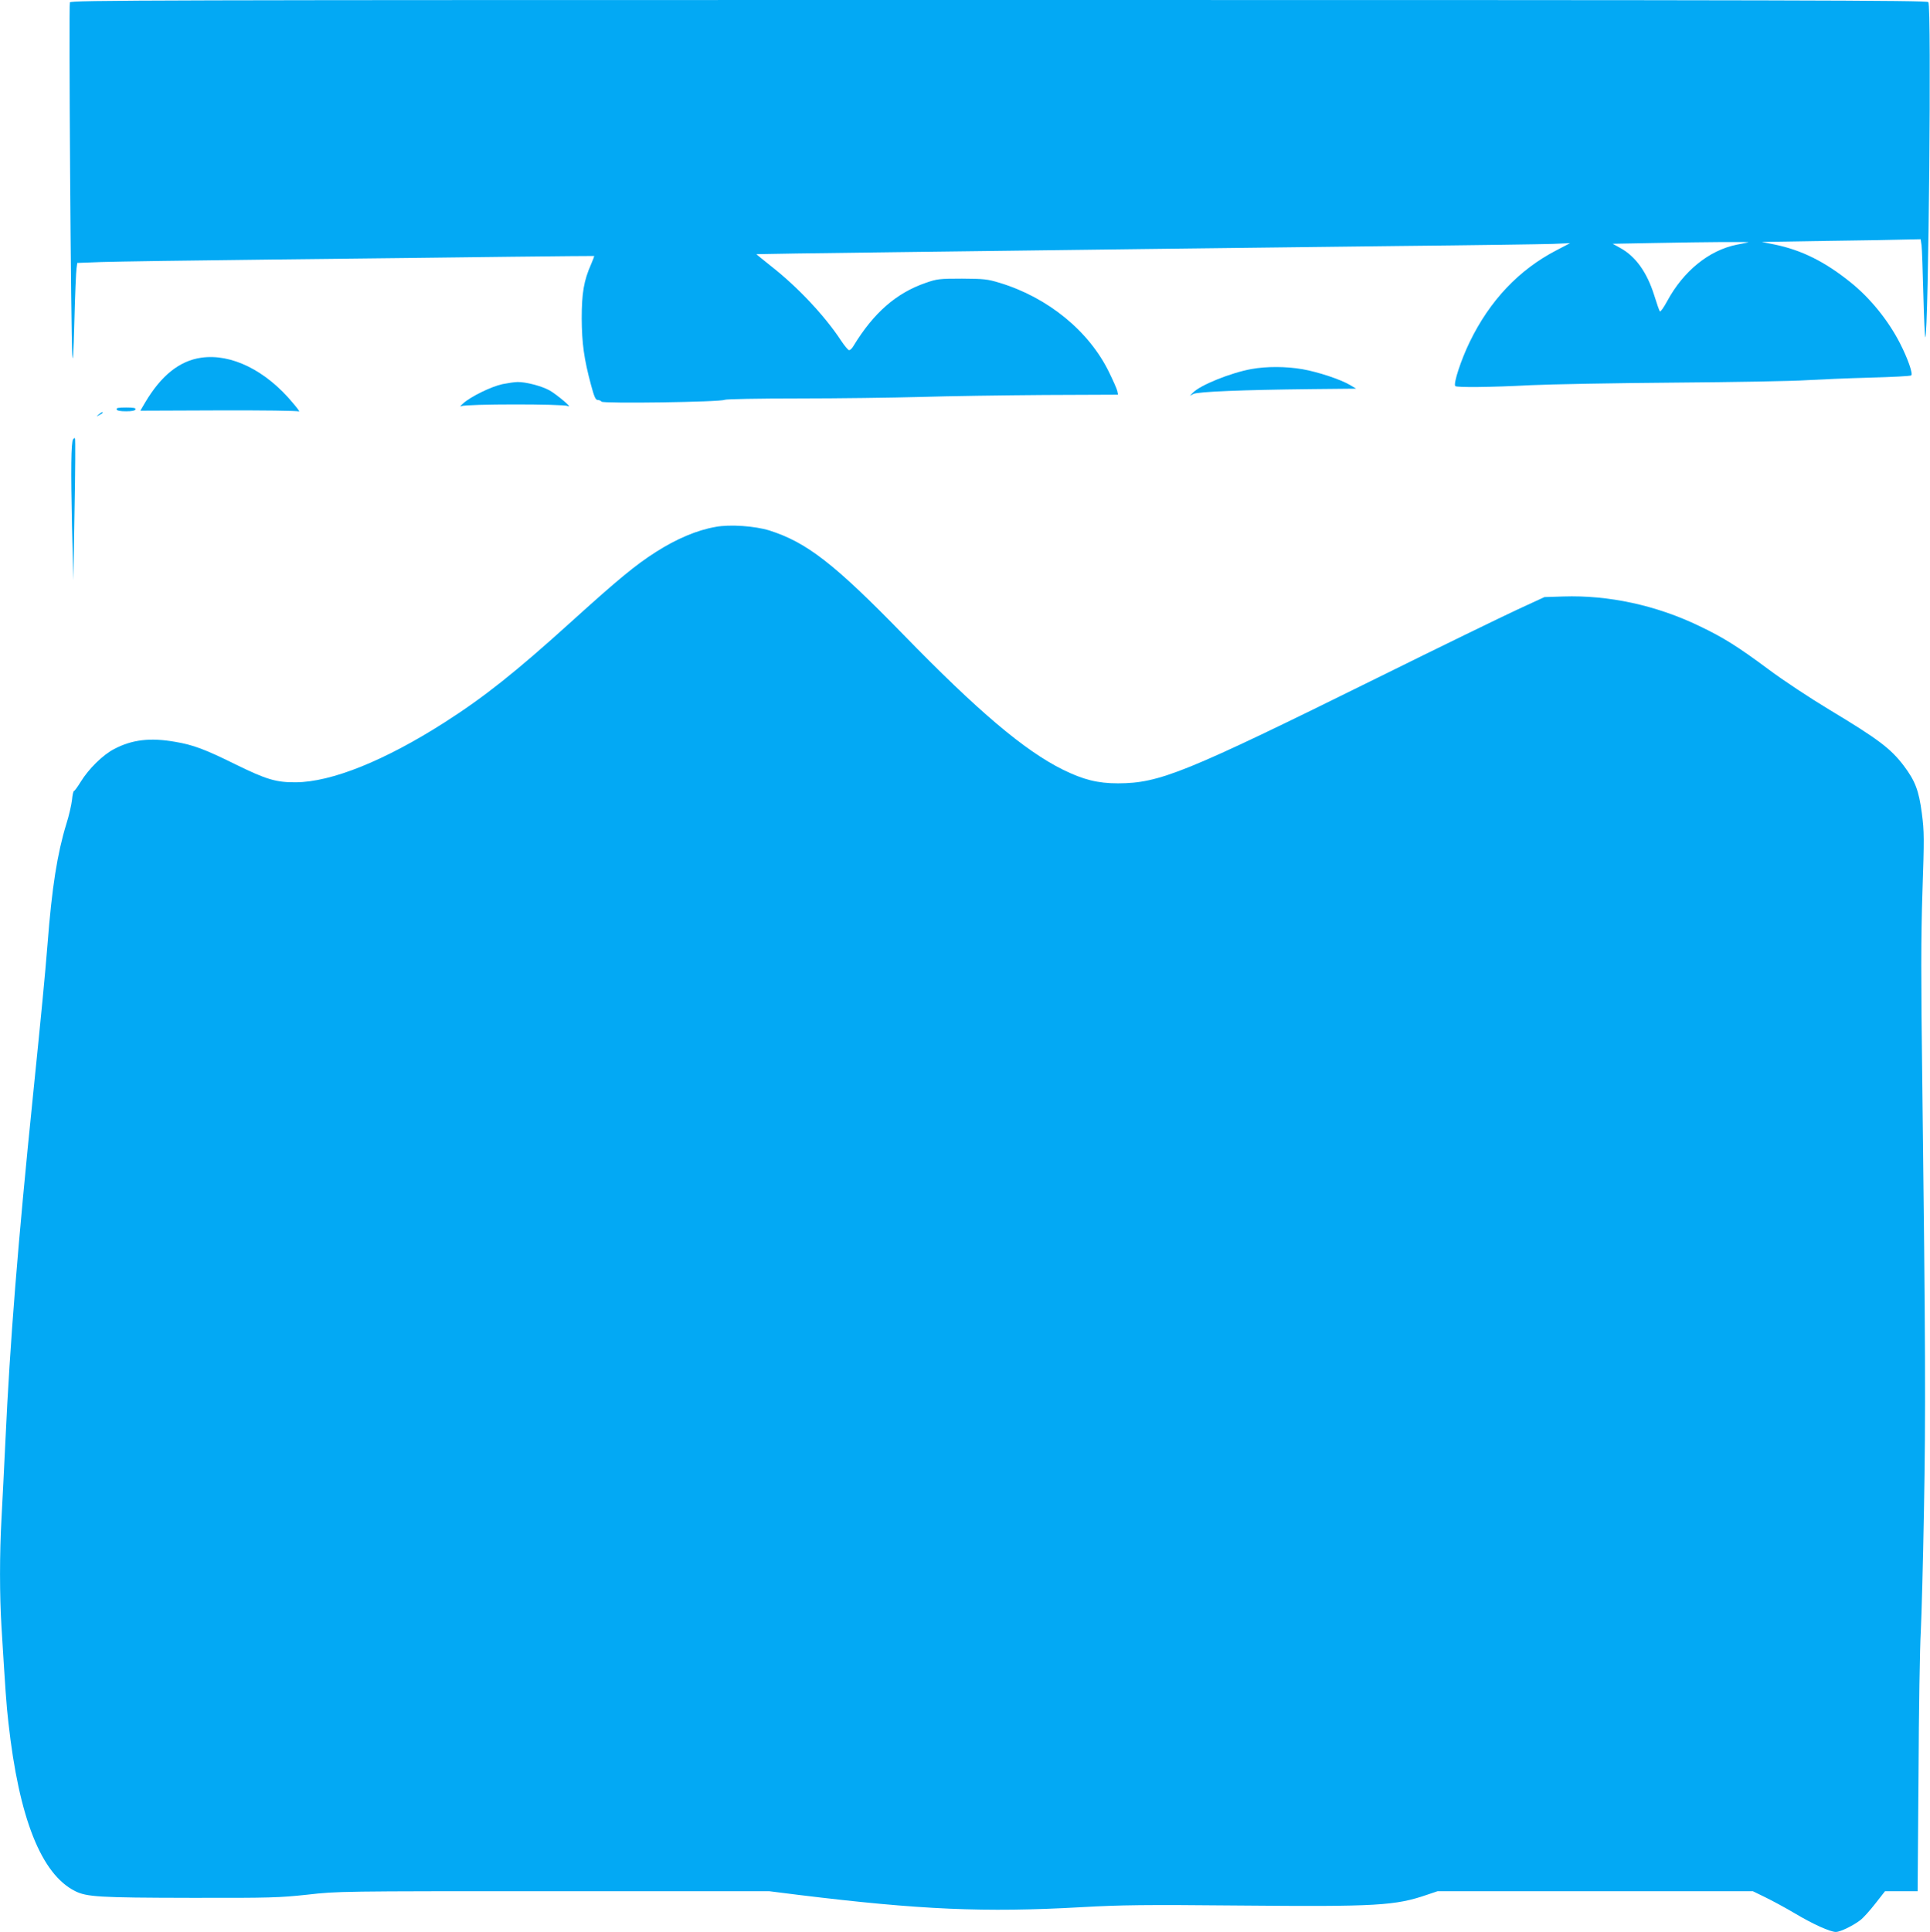 <?xml version="1.0" standalone="no"?>
<!DOCTYPE svg PUBLIC "-//W3C//DTD SVG 20010904//EN"
 "http://www.w3.org/TR/2001/REC-SVG-20010904/DTD/svg10.dtd">
<svg version="1.0" xmlns="http://www.w3.org/2000/svg"
 width="1279pt" height="1280pt" viewBox="0 0 1279 1280"
 preserveAspectRatio="xMidYMid meet">
<g transform="translate(0,1280) scale(0.1,-0.1)"
fill="#03a9f4" stroke="none">
<path d="M463 12784 c-8 -21 7 -2219 16 -2334 4 -63 8 -5 14 225 4 171 11 326
14 346 l5 37 162 6 c88 3 613 11 1166 17 553 6 1250 14 1550 18 300 3 546 6
548 5 1 0 -8 -25 -21 -55 -48 -108 -62 -192 -62 -359 1 -165 15 -267 62 -442
21 -78 30 -98 44 -98 10 0 21 -5 25 -11 8 -14 789 -3 816 12 9 5 225 9 490 9
260 0 624 5 808 10 184 6 554 11 822 13 l487 2 -5 25 c-3 14 -28 70 -55 125
-132 271 -404 494 -724 591 -82 25 -105 27 -250 28 -149 0 -166 -2 -240 -28
-195 -67 -345 -198 -479 -418 -9 -16 -22 -28 -29 -28 -6 0 -30 28 -53 63 -107
163 -286 354 -462 492 -55 44 -100 80 -99 81 1 1 409 7 907 13 498 6 1245 16
1660 21 415 5 1169 14 1675 20 506 5 972 12 1035 14 l115 5 -90 -47 c-249
-129 -442 -333 -575 -607 -58 -119 -110 -278 -96 -293 11 -10 233 -8 501 6
127 6 554 14 950 17 396 3 790 10 875 16 85 5 275 13 422 17 146 4 270 10 274
15 12 12 -24 113 -74 211 -78 153 -199 302 -329 406 -169 136 -323 213 -503
250 l-85 17 430 7 c237 3 473 7 526 9 l97 2 6 -40 c3 -23 8 -170 12 -328 4
-158 10 -285 13 -282 21 22 42 2195 20 2221 -10 12 -837 14 -6161 14 -5677 0
-6149 -1 -6155 -16z m11122 -1590 c-11 -2 -45 -9 -75 -15 -184 -37 -353 -174
-461 -373 -23 -43 -45 -74 -49 -69 -4 4 -21 53 -38 108 -48 152 -123 257 -226
313 l-49 27 274 5 c357 7 649 9 624 4z"/>
<path d="M1333 10430 c-145 -21 -266 -119 -372 -298 l-31 -53 518 2 c286 1
525 -2 533 -7 8 -4 -10 21 -40 56 -179 216 -409 329 -608 300z"/>
<path d="M8293 10355 c-137 -25 -339 -106 -388 -157 l-20 -20 24 12 c28 15
329 27 777 32 l301 3 -40 24 c-62 37 -213 87 -316 105 -111 19 -238 19 -338 1z"/>
<path d="M3330 10255 c-74 -16 -208 -81 -260 -127 -19 -17 -25 -25 -13 -19 29
15 675 15 706 1 40 -19 -74 77 -122 104 -53 29 -158 56 -211 55 -19 0 -64 -7
-100 -14z"/>
<path d="M773 10088 c2 -9 24 -13 62 -13 38 0 60 4 63 13 3 9 -14 12 -63 12
-49 0 -66 -3 -62 -12z"/>
<path d="M654 10054 c-18 -14 -18 -15 4 -4 12 6 22 13 22 15 0 8 -5 6 -26 -11z"/>
<path d="M484 9889 c-13 -22 -15 -200 -7 -574 l9 -360 8 468 c5 257 6 470 3
473 -3 3 -8 0 -13 -7z"/>
<path d="M4742 9309 c-122 -21 -259 -79 -395 -166 -135 -86 -248 -179 -562
-463 -368 -333 -577 -499 -840 -667 -396 -253 -749 -395 -985 -396 -130 -1
-194 18 -400 119 -200 99 -280 129 -399 149 -165 29 -286 15 -405 -48 -74 -38
-169 -132 -220 -215 -21 -34 -41 -62 -45 -62 -5 0 -11 -27 -14 -61 -4 -33 -20
-104 -37 -157 -60 -195 -96 -420 -125 -797 -16 -203 -42 -470 -95 -990 -102
-997 -154 -1650 -184 -2300 -9 -181 -20 -413 -26 -515 -13 -236 -13 -509 0
-720 26 -422 32 -514 46 -635 70 -631 217 -1001 441 -1114 78 -39 159 -44 763
-45 534 -1 590 1 777 21 201 23 217 23 1631 23 l1429 0 199 -25 c802 -98 1228
-117 1869 -81 268 15 412 17 1060 11 899 -8 1021 -1 1231 71 l71 24 1044 0
1045 0 82 -40 c45 -22 133 -69 195 -106 121 -72 235 -124 274 -124 27 0 113
41 161 78 19 14 63 63 99 109 l65 83 108 0 108 0 6 773 c2 424 9 851 15 947 5
96 15 459 21 805 12 634 10 1113 -11 2830 -9 693 -9 962 1 1267 12 355 12 398
-4 520 -20 151 -44 214 -120 315 -86 113 -167 175 -493 371 -128 77 -308 196
-400 265 -205 152 -301 213 -461 289 -286 138 -602 206 -903 196 l-124 -4
-180 -83 c-99 -46 -515 -248 -925 -451 -1281 -633 -1445 -699 -1721 -700 -135
0 -230 24 -366 91 -254 126 -564 388 -1058 896 -456 468 -638 609 -885 688
-96 30 -263 42 -358 24z"/>
</g>
</svg>

